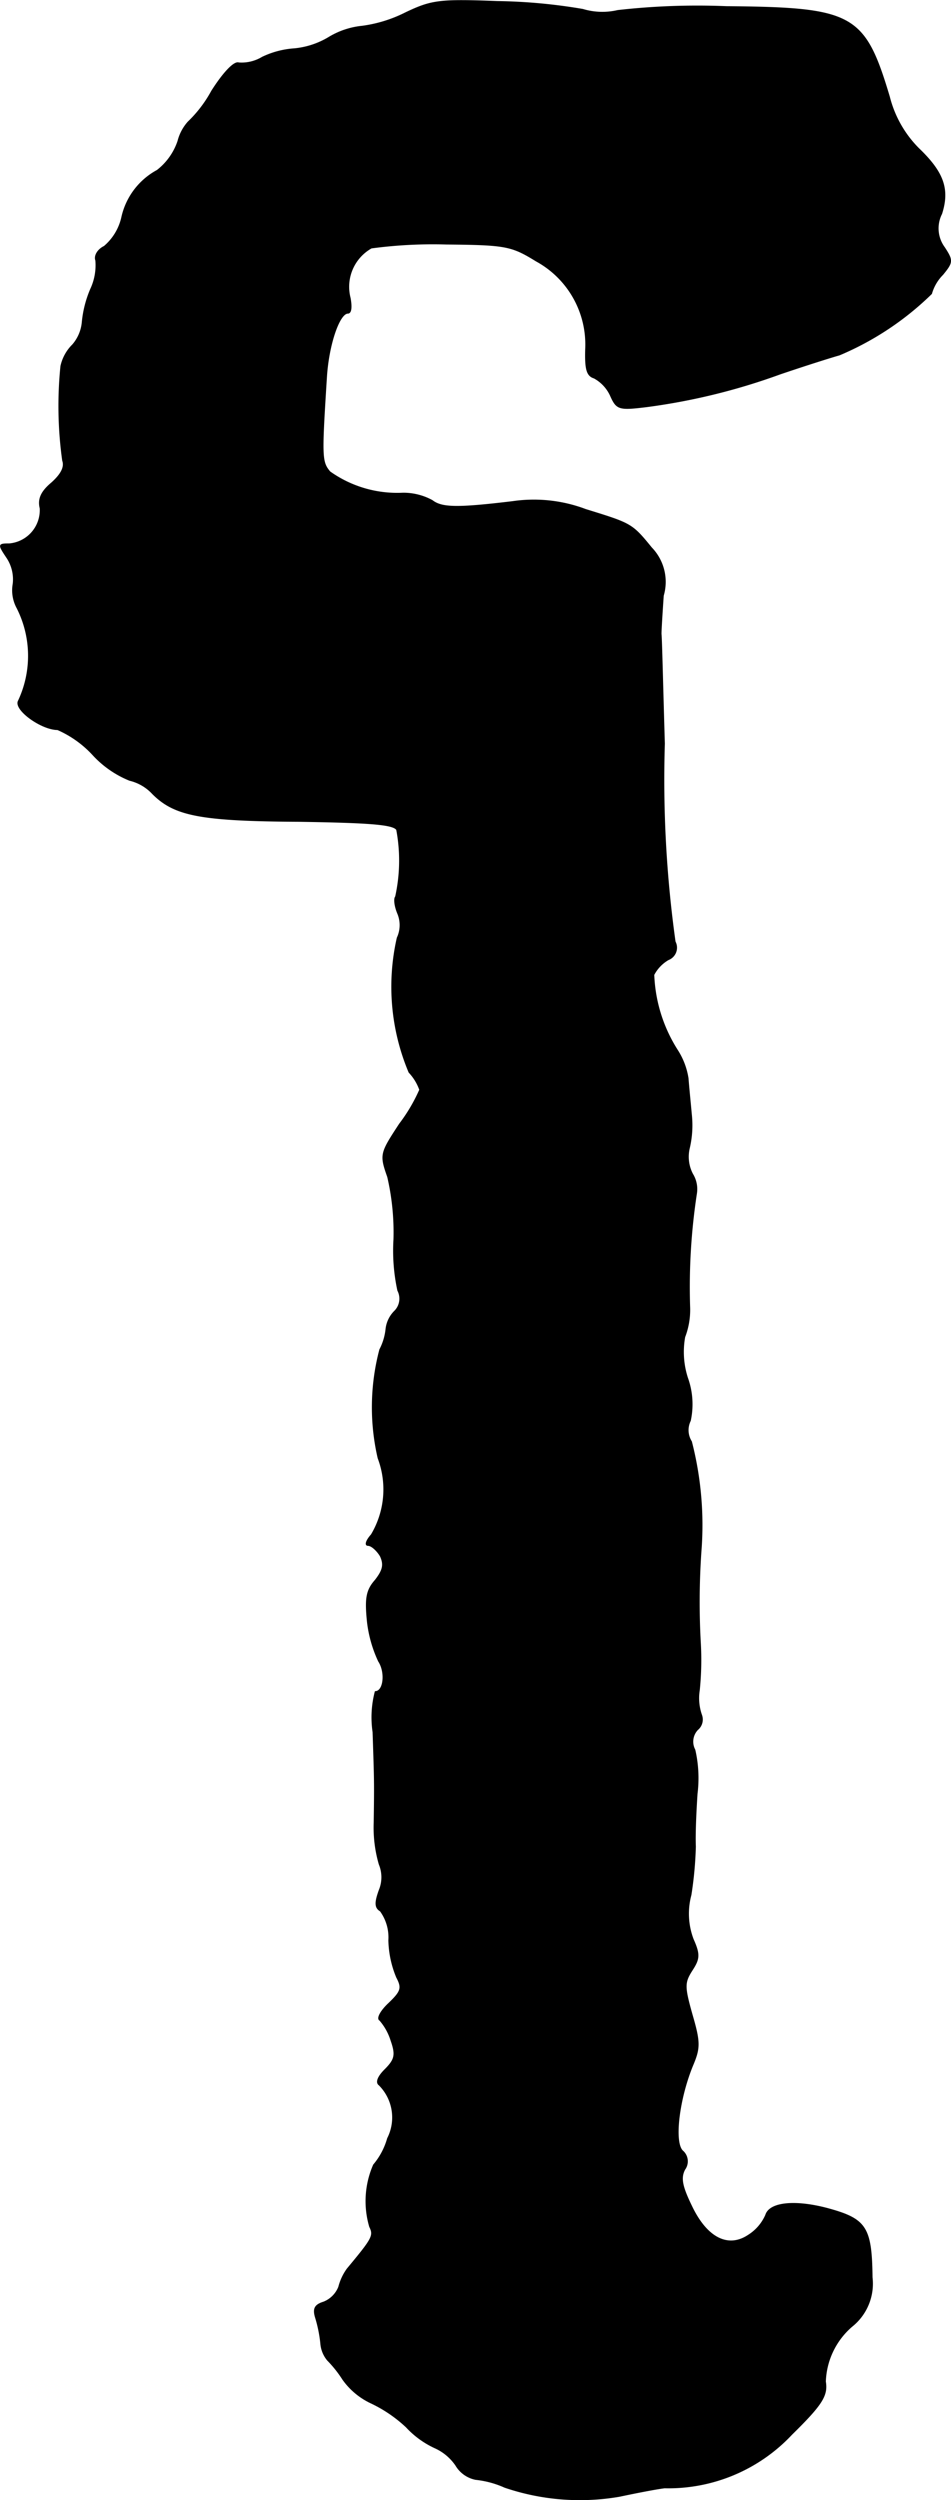 <?xml version="1.0" encoding="UTF-8"?>
<svg xmlns="http://www.w3.org/2000/svg"
     version="1.1"
     width="3.613mm"
     height="9.494mm"
     viewBox="0 0 10.243 26.913">
   <defs>
      <style type="text/css"><![CDATA[
      .a {
        stroke: #000;
        stroke-linecap: round;
        stroke-linejoin: round;
        stroke-width: 0.01px;
      }
    ]]></style>
   </defs>
   <path class="a"
         d="M4.369.136a1.466,1.466,0,0,1-.466.145A.857.857,0,0,0,3.539.403.88.88,0,0,1,3.17.524a.945.945,0,0,0-.345.091.43.43,0,0,1-.254.061c-.048-.018-.164.103-.291.303a1.351,1.351,0,0,1-.254.333.492.492,0,0,0-.109.206.669.669,0,0,1-.224.315.761.761,0,0,0-.382.509.575.575,0,0,1-.188.309c-.073.036-.109.103-.091.151a.605.605,0,0,1-.055.309,1.188,1.188,0,0,0-.091.357.431.431,0,0,1-.103.242A.463.463,0,0,0,.656,3.94,4.268,4.268,0,0,0,.675,4.957c.024.067-.012.145-.121.242-.115.097-.145.176-.121.273a.365.365,0,0,1-.333.382c-.121,0-.121.006-.024.151A.421.421,0,0,1,.142,6.284a.399.399,0,0,0,.042.26A1.139,1.139,0,0,1,.196,7.55c-.036.097.254.303.424.303a1.14,1.14,0,0,1,.382.273,1.091,1.091,0,0,0,.394.273.494.494,0,0,1,.248.145c.236.236.515.291,1.581.297.745.012,1.012.03,1.048.091a1.795,1.795,0,0,1-.012.721c-.018.018-.012.097.024.182a.323.323,0,0,1-.006.26,2.374,2.374,0,0,0,.127,1.448.534.534,0,0,1,.115.188,1.808,1.808,0,0,1-.218.369c-.206.315-.212.327-.127.569a2.648,2.648,0,0,1,.067.672,2.026,2.026,0,0,0,.042.551.19.19,0,0,1-.036.224.321.321,0,0,0-.091.188.615.615,0,0,1-.067.224,2.432,2.432,0,0,0-.018,1.169.952.952,0,0,1-.073.824c-.055.061-.073.115-.036.115s.097.055.133.115c.042.091.03.151-.055.26-.097.109-.109.2-.085.442a1.371,1.371,0,0,0,.121.43c.079.121.055.327-.036.327a1.093,1.093,0,0,0-.024.436c.018.539.018.545.012.975a1.415,1.415,0,0,0,.055.448.363.363,0,0,1,0,.279c-.048.133-.048.188.012.224a.483.483,0,0,1,.091.315,1.094,1.094,0,0,0,.085.4c.061.115.048.151-.085.279-.085.079-.133.164-.097.182a.607.607,0,0,1,.121.218c.055.157.042.206-.067.315-.079.079-.097.139-.061.164a.495.495,0,0,1,.091.575.759.759,0,0,1-.151.285.976.976,0,0,0-.042.666c.048.097.03.127-.242.454a.578.578,0,0,0-.091.194.29.29,0,0,1-.164.164c-.097.03-.115.073-.085.17a1.448,1.448,0,0,1,.055.273.321.321,0,0,0,.073.182,1.251,1.251,0,0,1,.164.206.776.776,0,0,0,.303.254,1.475,1.475,0,0,1,.382.26.973.973,0,0,0,.309.224.542.542,0,0,1,.224.188.321.321,0,0,0,.212.151,1.025,1.025,0,0,1,.315.085,2.51,2.51,0,0,0,1.236.097c.17-.036.388-.079.485-.091a1.821,1.821,0,0,0,1.369-.575c.327-.321.388-.418.363-.569a.821.821,0,0,1,.285-.594.587.587,0,0,0,.218-.527c-.006-.527-.061-.624-.448-.733-.363-.103-.654-.079-.697.061a.487.487,0,0,1-.188.218c-.218.145-.448.03-.612-.315-.103-.212-.121-.303-.073-.394a.148.148,0,0,0-.024-.2c-.097-.097-.036-.575.115-.933.073-.176.073-.242-.012-.533-.085-.303-.085-.345,0-.478.079-.121.085-.17.012-.333a.776.776,0,0,1-.024-.478,4.066,4.066,0,0,0,.048-.521c-.006-.133.006-.388.018-.569a1.366,1.366,0,0,0-.024-.472.187.187,0,0,1,.03-.218.141.141,0,0,0,.042-.157.546.546,0,0,1-.024-.267,3.207,3.207,0,0,0,.012-.497,7.899,7.899,0,0,1,.006-.999,3.605,3.605,0,0,0-.103-1.181.229.229,0,0,1-.012-.224.838.838,0,0,0-.03-.46.907.907,0,0,1-.03-.442A.819.819,0,0,0,7.428,14.061a6.651,6.651,0,0,1,.073-1.211.309.309,0,0,0-.042-.212.402.402,0,0,1-.036-.273,1.076,1.076,0,0,0,.024-.363c-.012-.133-.03-.309-.036-.394a.78.78,0,0,0-.115-.303,1.624,1.624,0,0,1-.254-.812A.405.405,0,0,1,7.198,10.33a.138.138,0,0,0,.08-.178l-.007-.016a12.602,12.602,0,0,1-.115-2.132c-.018-.6-.03-1.133-.036-1.181,0-.048.012-.236.024-.412a.528.528,0,0,0-.127-.515c-.212-.26-.218-.26-.709-.412a1.581,1.581,0,0,0-.787-.085c-.606.073-.763.067-.866-.012a.65.65,0,0,0-.315-.079,1.251,1.251,0,0,1-.787-.23c-.091-.109-.091-.157-.036-1.03.024-.351.139-.678.23-.678.036,0,.042-.067.024-.164A.48.48,0,0,1,4,2.668a4.991,4.991,0,0,1,.806-.042c.642.006.703.018.969.182a1.024,1.024,0,0,1,.533.951c-.006.212.012.285.091.309a.41.41,0,0,1,.176.188c.067.151.091.157.388.121a6.747,6.747,0,0,0,1.435-.351c.285-.097.575-.188.642-.206a3.184,3.184,0,0,0,.993-.66.475.475,0,0,1,.121-.206c.109-.133.109-.151.018-.291a.346.346,0,0,1-.03-.363c.085-.267.018-.448-.248-.703a1.206,1.206,0,0,1-.315-.557C9.312.148,9.191.082,7.822.07A7.613,7.613,0,0,0,6.653.112.729.729,0,0,1,6.277.1,5.924,5.924,0,0,0,5.357.015C4.733-.009,4.648.003,4.369.136Z"/>
</svg>
